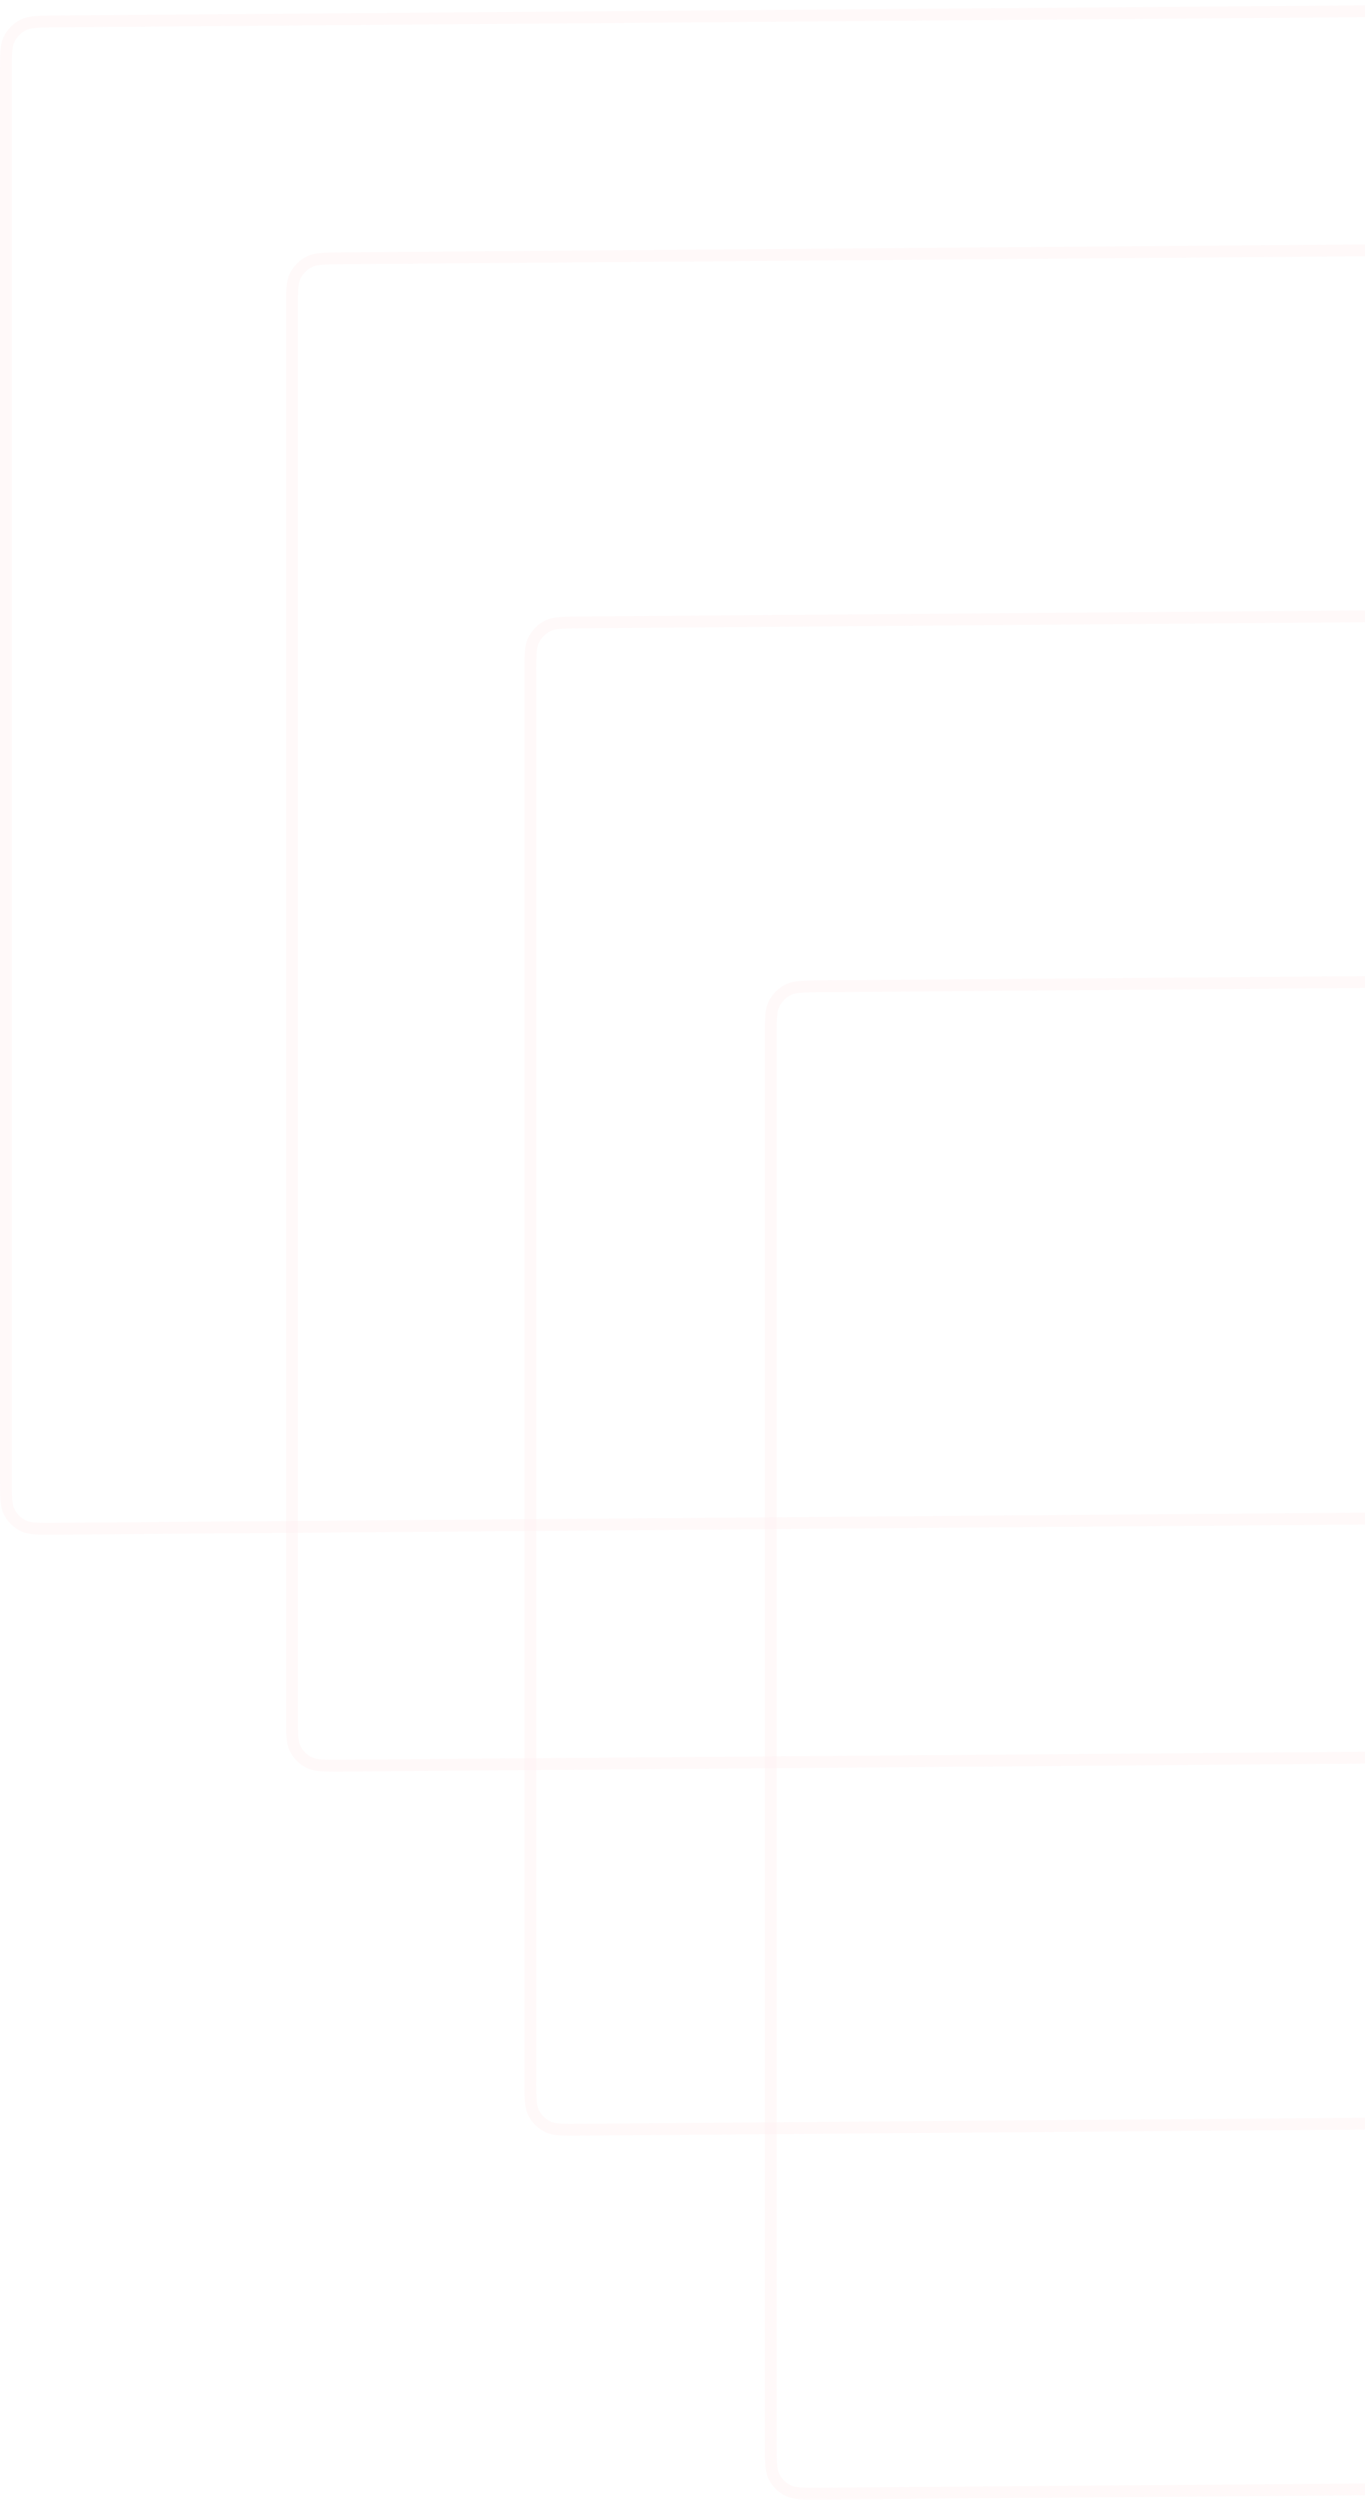 <svg width="231" height="423" viewBox="0 0 231 423" fill="none" xmlns="http://www.w3.org/2000/svg">
<g opacity="0.08">
<g filter="url(#filter0_b_270_2355)">
<path d="M139.185 421.924C137.557 421.937 136.391 421.945 135.474 421.883C134.567 421.823 133.985 421.697 133.512 421.482C132.368 420.964 131.45 420.053 130.923 418.914C130.705 418.442 130.575 417.861 130.507 416.955C130.438 416.038 130.437 414.872 130.437 413.244L130.437 175.696C130.437 174.068 130.438 172.902 130.507 171.985C130.575 171.077 130.705 170.494 130.923 170.019C131.451 168.872 132.368 167.946 133.512 167.41C133.985 167.189 134.567 167.054 135.474 166.979C136.391 166.903 137.557 166.893 139.185 166.88L467.384 164.332C469.012 164.319 470.177 164.31 471.094 164.372C472.001 164.433 472.584 164.559 473.057 164.773C474.2 165.292 475.118 166.202 475.645 167.342C475.863 167.813 475.994 168.395 476.062 169.301C476.13 170.217 476.131 171.383 476.131 173.011L476.131 410.559C476.131 412.187 476.13 413.353 476.062 414.271C475.994 415.178 475.863 415.762 475.645 416.236C475.118 417.384 474.2 418.309 473.056 418.845C472.584 419.067 472.001 419.202 471.094 419.277C470.177 419.353 469.012 419.362 467.384 419.375L139.185 421.924Z" stroke="#FB5F66" stroke-opacity="0.5" stroke-width="2"/>
</g>
<g filter="url(#filter1_b_270_2355)">
<path d="M98.493 360.354C96.866 360.367 95.7 360.375 94.783 360.314C93.876 360.253 93.293 360.127 92.821 359.912C91.677 359.394 90.759 358.483 90.232 357.344C90.014 356.873 89.883 356.291 89.816 355.385C89.747 354.468 89.746 353.302 89.746 351.674L89.746 114.126C89.746 112.498 89.747 111.332 89.816 110.415C89.883 109.508 90.014 108.924 90.232 108.449C90.759 107.302 91.677 106.377 92.821 105.84C93.293 105.619 93.876 105.484 94.783 105.409C95.7 105.333 96.866 105.323 98.494 105.311L426.692 102.762C428.32 102.749 429.486 102.741 430.403 102.802C431.31 102.863 431.892 102.989 432.365 103.203C433.509 103.722 434.427 104.633 434.954 105.772C435.172 106.243 435.302 106.825 435.37 107.731C435.439 108.648 435.44 109.814 435.44 111.441L435.44 348.99C435.44 350.618 435.439 351.784 435.37 352.701C435.302 353.608 435.172 354.192 434.954 354.667C434.427 355.814 433.509 356.739 432.365 357.275C431.892 357.497 431.31 357.632 430.403 357.707C429.486 357.783 428.32 357.793 426.692 357.805L98.493 360.354Z" stroke="#FB5F66" stroke-opacity="0.5" stroke-width="2"/>
</g>
<g filter="url(#filter2_b_270_2355)">
<path d="M58.154 298.749C56.526 298.761 55.36 298.77 54.443 298.708C53.536 298.647 52.954 298.521 52.481 298.307C51.337 297.789 50.419 296.878 49.892 295.738C49.674 295.267 49.544 294.686 49.476 293.779C49.407 292.863 49.406 291.697 49.406 290.069L49.406 52.521C49.406 50.893 49.407 49.727 49.476 48.809C49.544 47.902 49.674 47.319 49.892 46.844C50.419 45.696 51.337 44.771 52.481 44.235C52.954 44.013 53.536 43.878 54.443 43.803C55.36 43.727 56.526 43.718 58.154 43.705L386.352 41.156C387.98 41.144 389.146 41.135 390.063 41.197C390.97 41.258 391.552 41.384 392.025 41.598C393.169 42.116 394.087 43.027 394.614 44.167C394.832 44.638 394.962 45.219 395.03 46.126C395.099 47.042 395.1 48.208 395.1 49.836L395.1 287.384C395.1 289.012 395.099 290.178 395.03 291.096C394.962 292.003 394.832 292.587 394.614 293.061C394.087 294.209 393.169 295.134 392.025 295.67C391.552 295.892 390.97 296.027 390.063 296.102C389.146 296.177 387.98 296.187 386.352 296.2L58.154 298.749Z" stroke="#FB5F66" stroke-opacity="0.5" stroke-width="2"/>
</g>
<g filter="url(#filter3_b_270_2355)">
<path d="M9.747 258.668C8.12 258.681 6.954 258.689 6.037 258.628C5.13 258.567 4.547 258.441 4.074 258.226C2.931 257.708 2.013 256.797 1.486 255.658C1.268 255.187 1.137 254.605 1.069 253.699C1.001 252.782 1 251.616 1 249.988L1 12.44C1 10.812 1.001 9.646 1.069 8.729C1.137 7.822 1.268 7.238 1.486 6.763C2.013 5.616 2.931 4.691 4.075 4.154C4.547 3.933 5.13 3.798 6.037 3.723C6.954 3.647 8.12 3.637 9.747 3.625L337.946 1.076C339.574 1.063 340.74 1.055 341.657 1.116C342.564 1.177 343.146 1.303 343.619 1.517C344.763 2.036 345.681 2.947 346.208 4.086C346.426 4.557 346.556 5.139 346.624 6.045C346.693 6.962 346.694 8.127 346.694 9.755L346.694 247.304C346.694 248.932 346.693 250.097 346.624 251.015C346.556 251.922 346.426 252.506 346.208 252.98C345.681 254.128 344.763 255.053 343.619 255.589C343.146 255.811 342.564 255.946 341.657 256.021C340.74 256.097 339.574 256.107 337.946 256.119L9.747 258.668Z" stroke="#FB5F66" stroke-opacity="0.5" stroke-width="2"/>
</g>
</g>
<defs>
<filter id="filter0_b_270_2355" x="110.171" y="144.056" width="386.226" height="298.144" filterUnits="userSpaceOnUse" color-interpolation-filters="sRGB">
<feFlood flood-opacity="0" result="BackgroundImageFix"/>
<feGaussianBlur in="BackgroundImageFix" stdDeviation="9.633"/>
<feComposite in2="SourceAlpha" operator="in" result="effect1_backgroundBlur_270_2355"/>
<feBlend mode="normal" in="SourceGraphic" in2="effect1_backgroundBlur_270_2355" result="shape"/>
</filter>
<filter id="filter1_b_270_2355" x="69.48" y="82.486" width="386.226" height="298.144" filterUnits="userSpaceOnUse" color-interpolation-filters="sRGB">
<feFlood flood-opacity="0" result="BackgroundImageFix"/>
<feGaussianBlur in="BackgroundImageFix" stdDeviation="9.633"/>
<feComposite in2="SourceAlpha" operator="in" result="effect1_backgroundBlur_270_2355"/>
<feBlend mode="normal" in="SourceGraphic" in2="effect1_backgroundBlur_270_2355" result="shape"/>
</filter>
<filter id="filter2_b_270_2355" x="29.14" y="20.881" width="386.226" height="298.144" filterUnits="userSpaceOnUse" color-interpolation-filters="sRGB">
<feFlood flood-opacity="0" result="BackgroundImageFix"/>
<feGaussianBlur in="BackgroundImageFix" stdDeviation="9.633"/>
<feComposite in2="SourceAlpha" operator="in" result="effect1_backgroundBlur_270_2355"/>
<feBlend mode="normal" in="SourceGraphic" in2="effect1_backgroundBlur_270_2355" result="shape"/>
</filter>
<filter id="filter3_b_270_2355" x="-19.267" y="-19.2" width="386.226" height="298.144" filterUnits="userSpaceOnUse" color-interpolation-filters="sRGB">
<feFlood flood-opacity="0" result="BackgroundImageFix"/>
<feGaussianBlur in="BackgroundImageFix" stdDeviation="9.633"/>
<feComposite in2="SourceAlpha" operator="in" result="effect1_backgroundBlur_270_2355"/>
<feBlend mode="normal" in="SourceGraphic" in2="effect1_backgroundBlur_270_2355" result="shape"/>
</filter>
</defs>
</svg>
